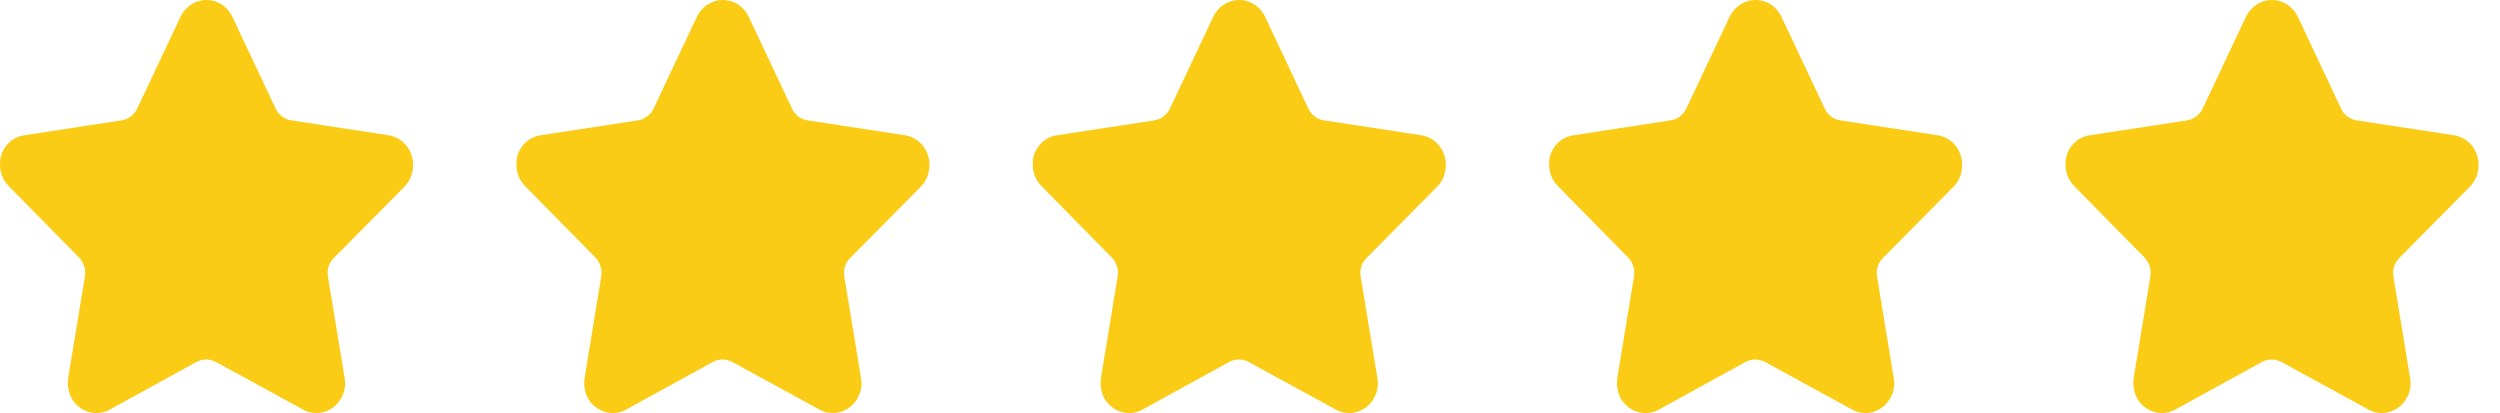 <svg width="115" height="19" viewBox="0 0 115 19" fill="none" xmlns="http://www.w3.org/2000/svg">
<path d="M17.865 6.221L13.394 5.536C13.076 5.492 12.801 5.271 12.674 4.983L10.682 0.761C10.555 0.496 10.343 0.275 10.088 0.142C9.432 -0.189 8.648 0.076 8.309 0.761L6.317 4.983C6.168 5.293 5.893 5.492 5.596 5.536L1.125 6.221C0.829 6.265 0.553 6.398 0.362 6.619C0.108 6.884 -0.019 7.238 0.002 7.592C0.002 7.967 0.151 8.299 0.405 8.564L3.626 11.836C3.859 12.079 3.965 12.41 3.901 12.742L3.138 17.384C3.096 17.693 3.138 18.003 3.265 18.268C3.604 18.931 4.41 19.197 5.045 18.843L9.029 16.654C9.304 16.5 9.643 16.5 9.94 16.654L13.945 18.843C14.136 18.953 14.348 18.998 14.559 18.998C14.644 18.998 14.708 18.998 14.792 18.976C15.132 18.909 15.449 18.71 15.64 18.401C15.852 18.091 15.915 17.738 15.852 17.384L15.089 12.742C15.025 12.41 15.132 12.079 15.365 11.858L18.607 8.586C18.818 8.365 18.946 8.1 18.988 7.79C19.094 7.039 18.607 6.332 17.865 6.221Z" fill="#FACC15"/>
<path d="M41.618 6.221L37.147 5.536C36.829 5.492 36.554 5.271 36.426 4.983L34.435 0.761C34.307 0.496 34.096 0.275 33.841 0.142C33.184 -0.189 32.401 0.076 32.062 0.761L30.07 4.983C29.921 5.293 29.646 5.492 29.349 5.536L24.878 6.221C24.582 6.265 24.306 6.398 24.116 6.619C23.861 6.884 23.734 7.238 23.755 7.592C23.755 7.967 23.904 8.299 24.158 8.564L27.379 11.836C27.612 12.079 27.718 12.41 27.654 12.742L26.891 17.384C26.849 17.693 26.891 18.003 27.018 18.268C27.357 18.931 28.163 19.197 28.798 18.843L32.782 16.654C33.057 16.5 33.396 16.5 33.693 16.654L37.698 18.843C37.889 18.953 38.1 18.998 38.312 18.998C38.397 18.998 38.461 18.998 38.545 18.976C38.884 18.909 39.202 18.71 39.393 18.401C39.605 18.091 39.669 17.738 39.605 17.384L38.842 12.742C38.779 12.41 38.884 12.079 39.117 11.858L42.359 8.586C42.571 8.365 42.699 8.1 42.741 7.79C42.847 7.039 42.359 6.332 41.618 6.221Z" fill="#FACC15"/>
<path d="M65.371 6.221L60.9 5.536C60.582 5.492 60.307 5.271 60.179 4.983L58.188 0.761C58.06 0.496 57.849 0.275 57.594 0.142C56.938 -0.189 56.154 0.076 55.814 0.761L53.823 4.983C53.674 5.293 53.399 5.492 53.102 5.536L48.631 6.221C48.335 6.265 48.059 6.398 47.868 6.619C47.614 6.884 47.487 7.238 47.508 7.592C47.508 7.967 47.657 8.299 47.911 8.564L51.132 11.836C51.365 12.079 51.471 12.41 51.407 12.742L50.644 17.384C50.602 17.693 50.644 18.003 50.771 18.268C51.11 18.931 51.916 19.197 52.551 18.843L56.535 16.654C56.81 16.5 57.149 16.5 57.446 16.654L61.451 18.843C61.642 18.953 61.853 18.998 62.065 18.998C62.15 18.998 62.214 18.998 62.298 18.976C62.637 18.909 62.955 18.71 63.146 18.401C63.358 18.091 63.421 17.738 63.358 17.384L62.595 12.742C62.532 12.41 62.637 12.079 62.87 11.858L66.112 8.586C66.324 8.365 66.451 8.1 66.494 7.79C66.6 7.039 66.112 6.332 65.371 6.221Z" fill="#FACC15"/>
<path d="M89.124 6.221L84.653 5.536C84.335 5.492 84.06 5.271 83.932 4.983L81.941 0.761C81.814 0.496 81.602 0.275 81.347 0.142C80.69 -0.189 79.906 0.076 79.567 0.761L77.576 4.983C77.427 5.293 77.152 5.492 76.855 5.536L72.384 6.221C72.088 6.265 71.812 6.398 71.621 6.619C71.367 6.884 71.24 7.238 71.261 7.592C71.261 7.967 71.409 8.299 71.664 8.564L74.885 11.836C75.118 12.079 75.224 12.41 75.16 12.742L74.397 17.384C74.355 17.693 74.397 18.003 74.524 18.268C74.863 18.931 75.669 19.197 76.304 18.843L80.288 16.654C80.563 16.5 80.902 16.5 81.199 16.654L85.204 18.843C85.394 18.953 85.606 18.998 85.818 18.998C85.903 18.998 85.967 18.998 86.051 18.976C86.39 18.909 86.708 18.71 86.899 18.401C87.111 18.091 87.174 17.738 87.111 17.384L86.348 12.742C86.284 12.41 86.39 12.079 86.624 11.858L89.865 8.586C90.077 8.365 90.204 8.1 90.247 7.79C90.353 7.039 89.865 6.332 89.124 6.221Z" fill="#FACC15"/>
<path d="M112.877 6.221L108.406 5.536C108.088 5.492 107.813 5.271 107.685 4.983L105.694 0.761C105.566 0.496 105.355 0.275 105.1 0.142C104.443 -0.189 103.659 0.076 103.32 0.761L101.329 4.983C101.18 5.293 100.905 5.492 100.608 5.536L96.137 6.221C95.841 6.265 95.565 6.398 95.374 6.619C95.12 6.884 94.993 7.238 95.014 7.592C95.014 7.967 95.162 8.299 95.417 8.564L98.638 11.836C98.871 12.079 98.977 12.41 98.913 12.742L98.15 17.384C98.108 17.693 98.15 18.003 98.277 18.268C98.616 18.931 99.421 19.197 100.057 18.843L104.041 16.654C104.316 16.5 104.655 16.5 104.952 16.654L108.957 18.843C109.147 18.953 109.359 18.998 109.571 18.998C109.656 18.998 109.72 18.998 109.804 18.976C110.143 18.909 110.461 18.71 110.652 18.401C110.864 18.091 110.927 17.738 110.864 17.384L110.101 12.742C110.037 12.41 110.143 12.079 110.376 11.858L113.618 8.586C113.83 8.365 113.957 8.1 114 7.79C114.106 7.039 113.618 6.332 112.877 6.221Z" fill="#FACC15"/>
</svg>
